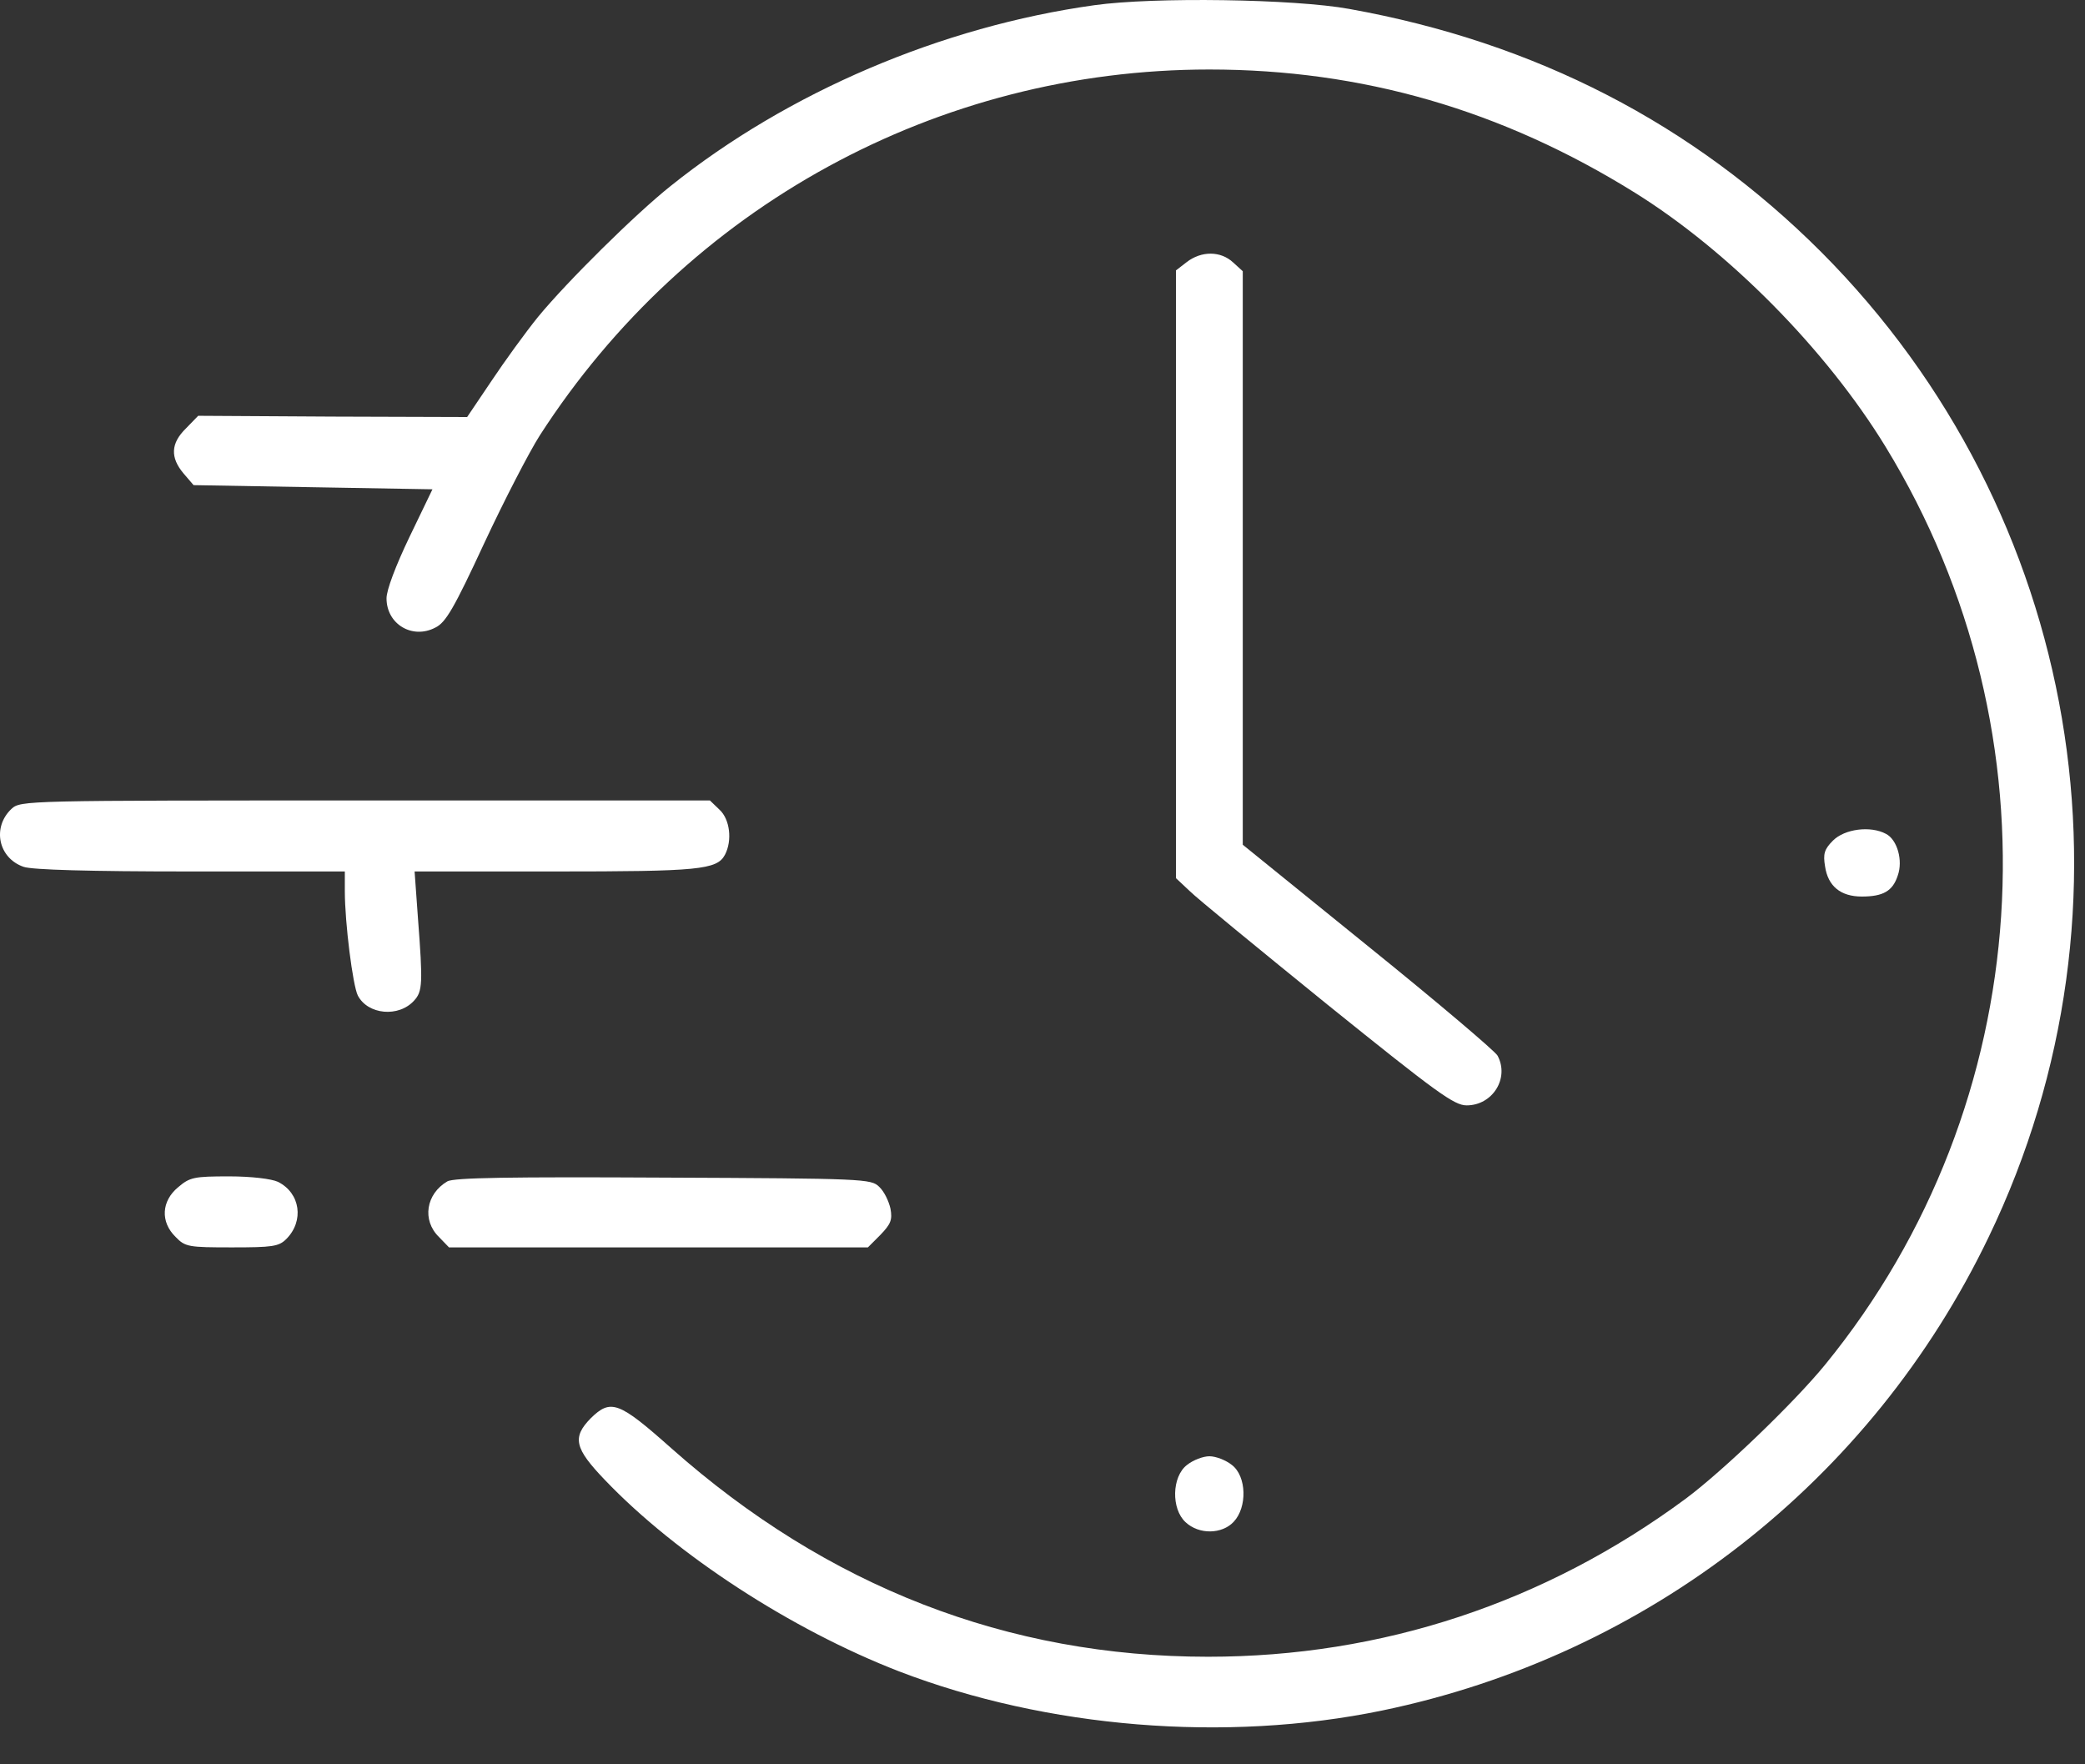 <svg width="39" height="33" viewBox="0 0 39 33" fill="none" xmlns="http://www.w3.org/2000/svg">
<rect x="0" y="0" width="39" height="33" fill="#333333" stroke="none"/>
<path d="M20.472 0.097C17.613 0.495 14.738 1.722 12.543 3.48C11.886 4.003 10.613 5.261 10.066 5.925C9.832 6.214 9.441 6.753 9.191 7.128L8.738 7.8L6.222 7.792L3.707 7.777L3.48 8.011C3.191 8.292 3.183 8.558 3.433 8.855L3.621 9.074L8.089 9.152L7.66 10.042C7.402 10.581 7.23 11.034 7.23 11.191C7.23 11.675 7.714 11.964 8.144 11.738C8.339 11.644 8.496 11.37 9.058 10.159C9.433 9.355 9.902 8.449 10.097 8.144C12.855 3.863 17.543 1.3 22.621 1.3C25.48 1.3 28.097 2.058 30.582 3.605C32.339 4.699 34.16 6.542 35.269 8.355C38.566 13.745 38.113 20.652 34.144 25.519C33.558 26.238 32.222 27.519 31.527 28.035C28.894 29.98 25.847 30.988 22.597 30.988C18.847 30.988 15.472 29.675 12.558 27.089C11.574 26.214 11.425 26.16 11.05 26.527C10.699 26.886 10.746 27.089 11.316 27.683C12.652 29.081 14.8 30.48 16.816 31.261C19.582 32.324 22.925 32.597 25.847 31.995C30.824 30.964 35.003 27.706 37.199 23.136C40.175 16.956 38.917 9.581 34.066 4.714C31.668 2.316 28.722 0.792 25.238 0.167C24.214 -0.02 21.582 -0.059 20.472 0.097Z" fill="white"/>
<path d="M22.199 4.901L21.996 5.058V16.425L22.254 16.667C22.387 16.8 23.551 17.753 24.832 18.792C26.879 20.441 27.199 20.675 27.434 20.675C27.918 20.675 28.238 20.167 28.012 19.745C27.973 19.667 26.887 18.745 25.59 17.698L23.246 15.8V5.073L23.066 4.909C22.832 4.691 22.473 4.691 22.199 4.901Z" fill="white"/>
<path d="M0.216 15.128C-0.151 15.472 -0.034 16.05 0.443 16.214C0.607 16.269 1.669 16.3 3.568 16.3H6.45V16.667C6.45 17.261 6.599 18.433 6.693 18.62C6.88 18.98 7.458 19.035 7.747 18.714C7.904 18.542 7.911 18.394 7.818 17.175L7.755 16.3H10.372C13.068 16.3 13.411 16.269 13.56 15.988C13.7 15.722 13.654 15.324 13.458 15.144L13.279 14.972H6.833C0.466 14.972 0.388 14.972 0.216 15.128Z" fill="white"/>
<path d="M34.286 15.722C34.122 15.886 34.099 15.972 34.138 16.206C34.192 16.573 34.427 16.769 34.825 16.769C35.224 16.769 35.403 16.667 35.497 16.378C35.599 16.097 35.489 15.706 35.278 15.597C34.989 15.441 34.505 15.503 34.286 15.722Z" fill="white"/>
<path d="M3.332 22.206C3.019 22.464 2.996 22.855 3.285 23.136C3.465 23.323 3.527 23.331 4.34 23.331C5.09 23.331 5.215 23.316 5.355 23.175C5.691 22.839 5.621 22.316 5.199 22.105C5.082 22.05 4.707 22.003 4.285 22.003C3.629 22.003 3.551 22.019 3.332 22.206Z" fill="white"/>
<path d="M8.367 22.097C7.968 22.331 7.89 22.823 8.21 23.136L8.398 23.331H16.234L16.468 23.097C16.663 22.894 16.695 22.816 16.656 22.605C16.624 22.464 16.538 22.284 16.445 22.198C16.296 22.05 16.179 22.042 12.406 22.026C9.57 22.011 8.484 22.026 8.367 22.097Z" fill="white"/>
<path d="M22.201 27.402C21.919 27.62 21.904 28.222 22.177 28.472C22.427 28.706 22.857 28.698 23.076 28.464C23.333 28.191 23.318 27.613 23.044 27.402C22.927 27.308 22.74 27.238 22.622 27.238C22.505 27.238 22.318 27.308 22.201 27.402Z" fill="white"/>
</svg>
